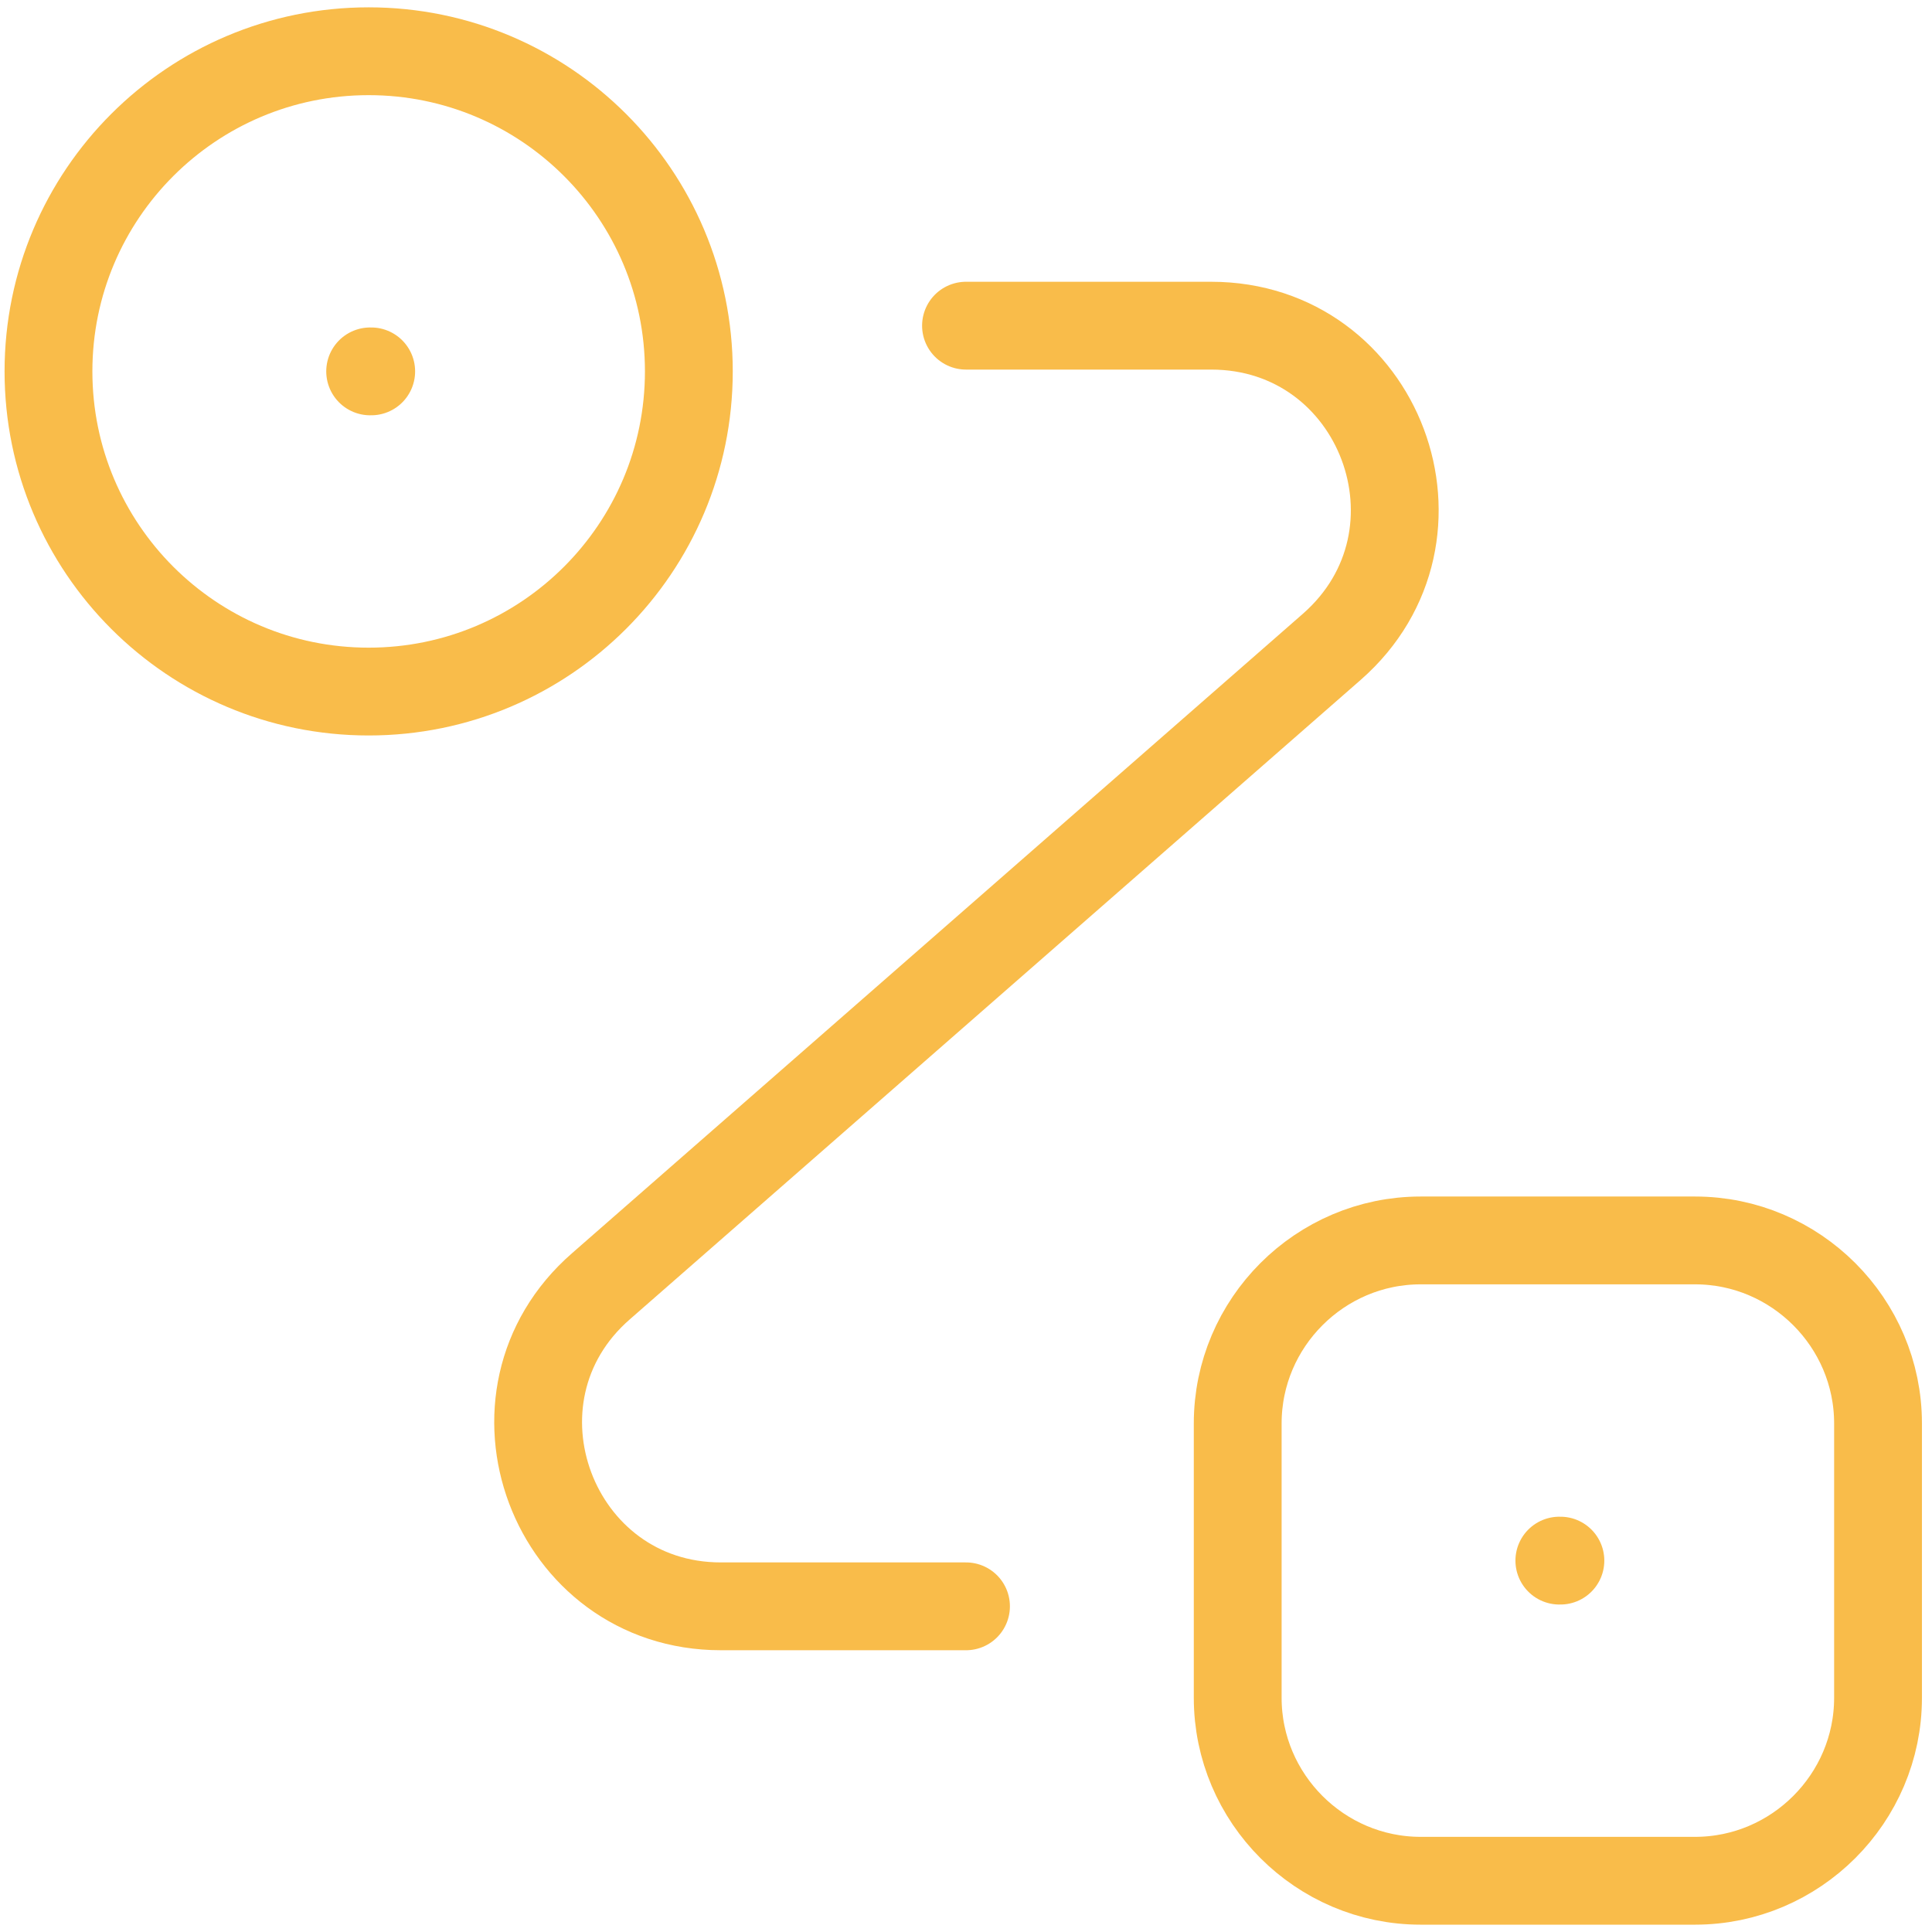 <svg width="44" height="44" viewBox="0 0 44 44" fill="none" xmlns="http://www.w3.org/2000/svg">
<path d="M8.396 15.75C12.423 15.75 15.688 12.485 15.688 8.458C15.688 4.431 12.423 1.167 8.396 1.167C4.369 1.167 1.104 4.431 1.104 8.458C1.104 12.485 4.369 15.75 8.396 15.75Z" stroke="#F9BC4A" stroke-width="2"/>
<path d="M32.354 28.25H38.604C40.896 28.25 42.771 30.125 42.771 32.417V38.667C42.771 40.958 40.896 42.833 38.604 42.833H32.354C30.062 42.833 28.188 40.958 28.188 38.667V32.417C28.188 30.125 30.062 28.25 32.354 28.25Z" stroke="#F9BC4A" stroke-width="2"/>
<path d="M22 7.417H27.583C31.438 7.417 33.229 12.188 30.333 14.729L13.688 29.292C10.792 31.812 12.583 36.583 16.417 36.583H22" stroke="#F9BC4A" stroke-width="2" stroke-linecap="round" stroke-linejoin="round"/>
<path d="M8.43 8.458H8.454" stroke="#F9BC4A" stroke-width="2" stroke-linecap="round" stroke-linejoin="round"/>
<path d="M35.513 35.542H35.537" stroke="#F9BC4A" stroke-width="2" stroke-linecap="round" stroke-linejoin="round"/>
</svg>

